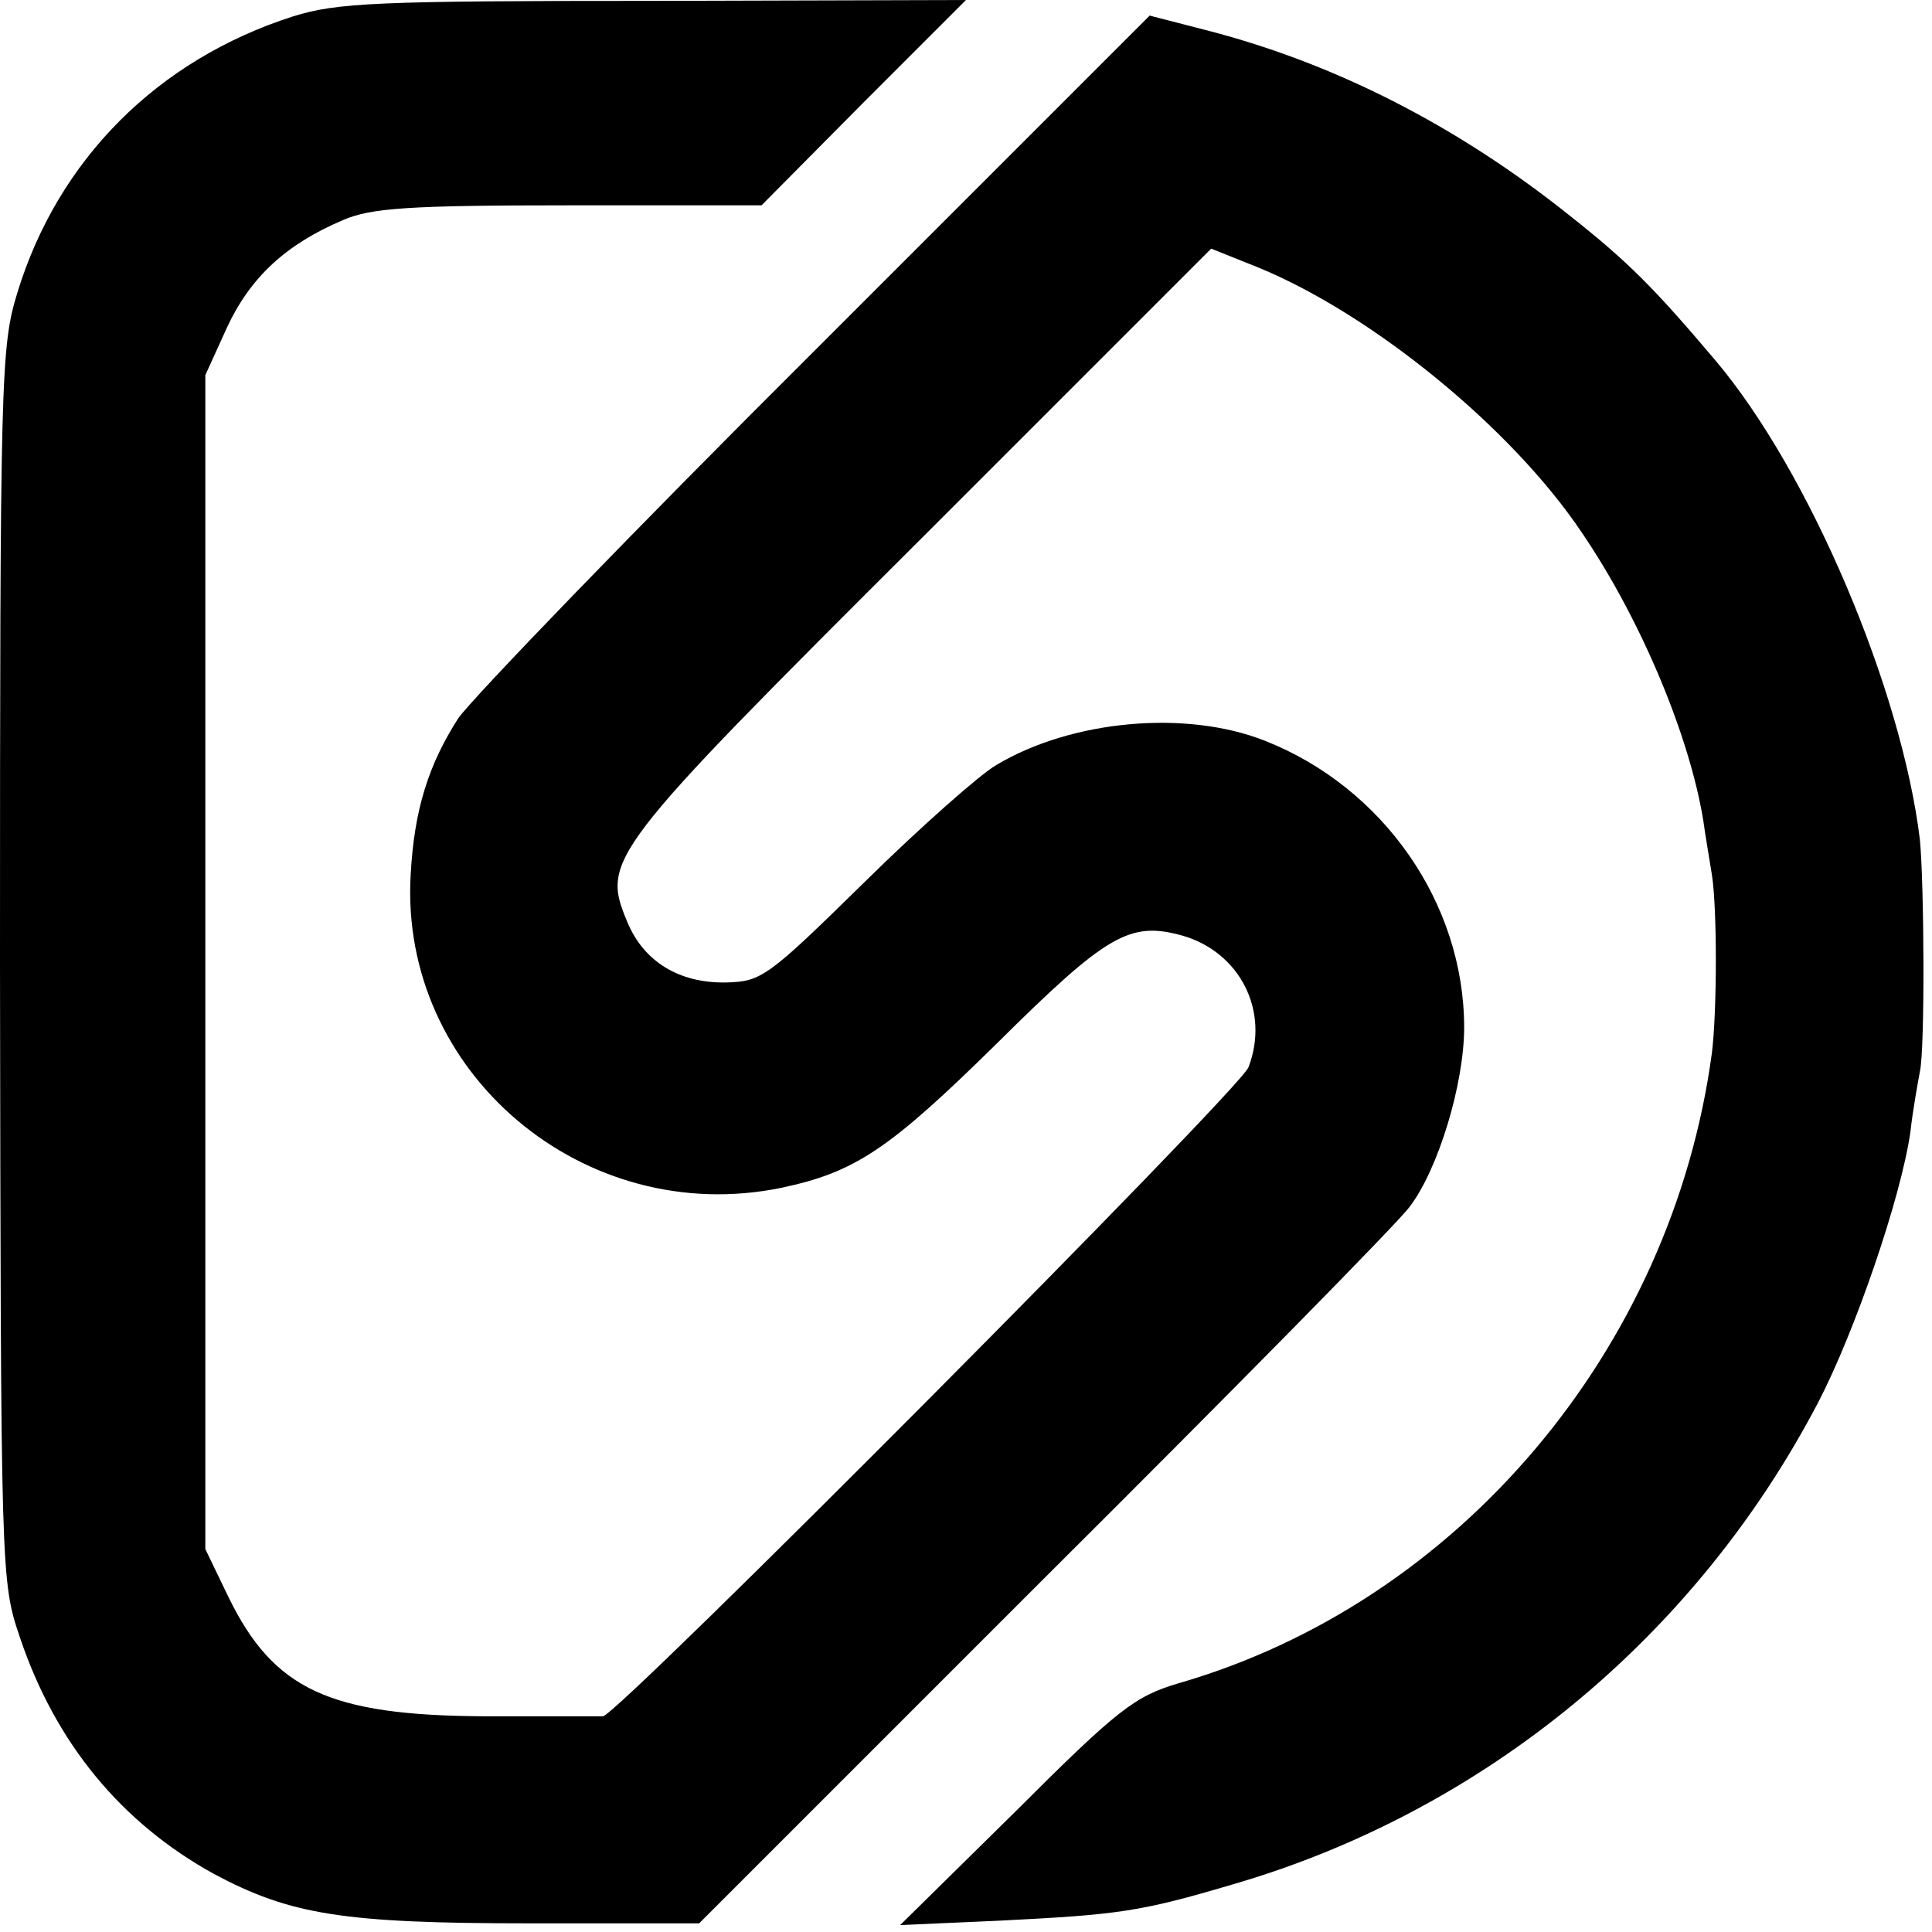 <?xml version="1.0" standalone="no"?>
<!DOCTYPE svg PUBLIC "-//W3C//DTD SVG 20010904//EN"
 "http://www.w3.org/TR/2001/REC-SVG-20010904/DTD/svg10.dtd">
<svg version="1.0" xmlns="http://www.w3.org/2000/svg"
 width="223pt" height="223pt" viewBox="0 0 223 223"
 preserveAspectRatio="xMidYMid meet">
<g transform="translate(0,223) scale(0.1,-0.1)"
fill="#000000" stroke="none">
<path d="M338 2211 c-156 -50 -271 -165 -318 -319 -19 -62 -20 -93 -20 -776 1
-707 1 -711 23 -776 41 -122 117 -214 224 -273 88 -47 149 -57 364 -57 l196 0
398 398 c219 218 409 411 422 429 33 43 63 142 63 207 0 143 -93 277 -230 331
-91 36 -223 24 -310 -28 -19 -11 -88 -72 -152 -135 -112 -110 -119 -115 -160
-116 -54 -1 -95 24 -114 70 -30 72 -24 80 340 443 l334 334 55 -22 c131 -54
292 -185 373 -306 68 -100 124 -234 140 -332 2 -15 7 -44 10 -63 6 -38 6 -156
0 -205 -46 -343 -293 -635 -616 -728 -50 -15 -69 -29 -188 -148 l-133 -131
113 5 c139 7 163 10 271 42 289 84 534 285 676 557 42 81 95 235 106 311 3 27
9 59 11 70 6 26 5 217 0 268 -21 173 -127 424 -236 553 -71 84 -101 114 -168
167 -130 104 -273 177 -423 215 l-62 16 -384 -384 c-211 -210 -397 -403 -414
-427 -34 -53 -51 -105 -55 -181 -13 -228 200 -408 428 -361 85 18 124 44 248
166 128 127 154 142 215 125 66 -19 101 -87 76 -152 -10 -26 -728 -748 -745
-749 -6 0 -68 0 -138 0 -178 1 -242 31 -294 137 l-27 56 0 677 0 678 25 55
c27 58 68 96 134 124 32 14 77 17 261 17 l222 0 118 119 118 118 -360 -1
c-320 0 -366 -2 -417 -18z"/>
</g>
</svg>
